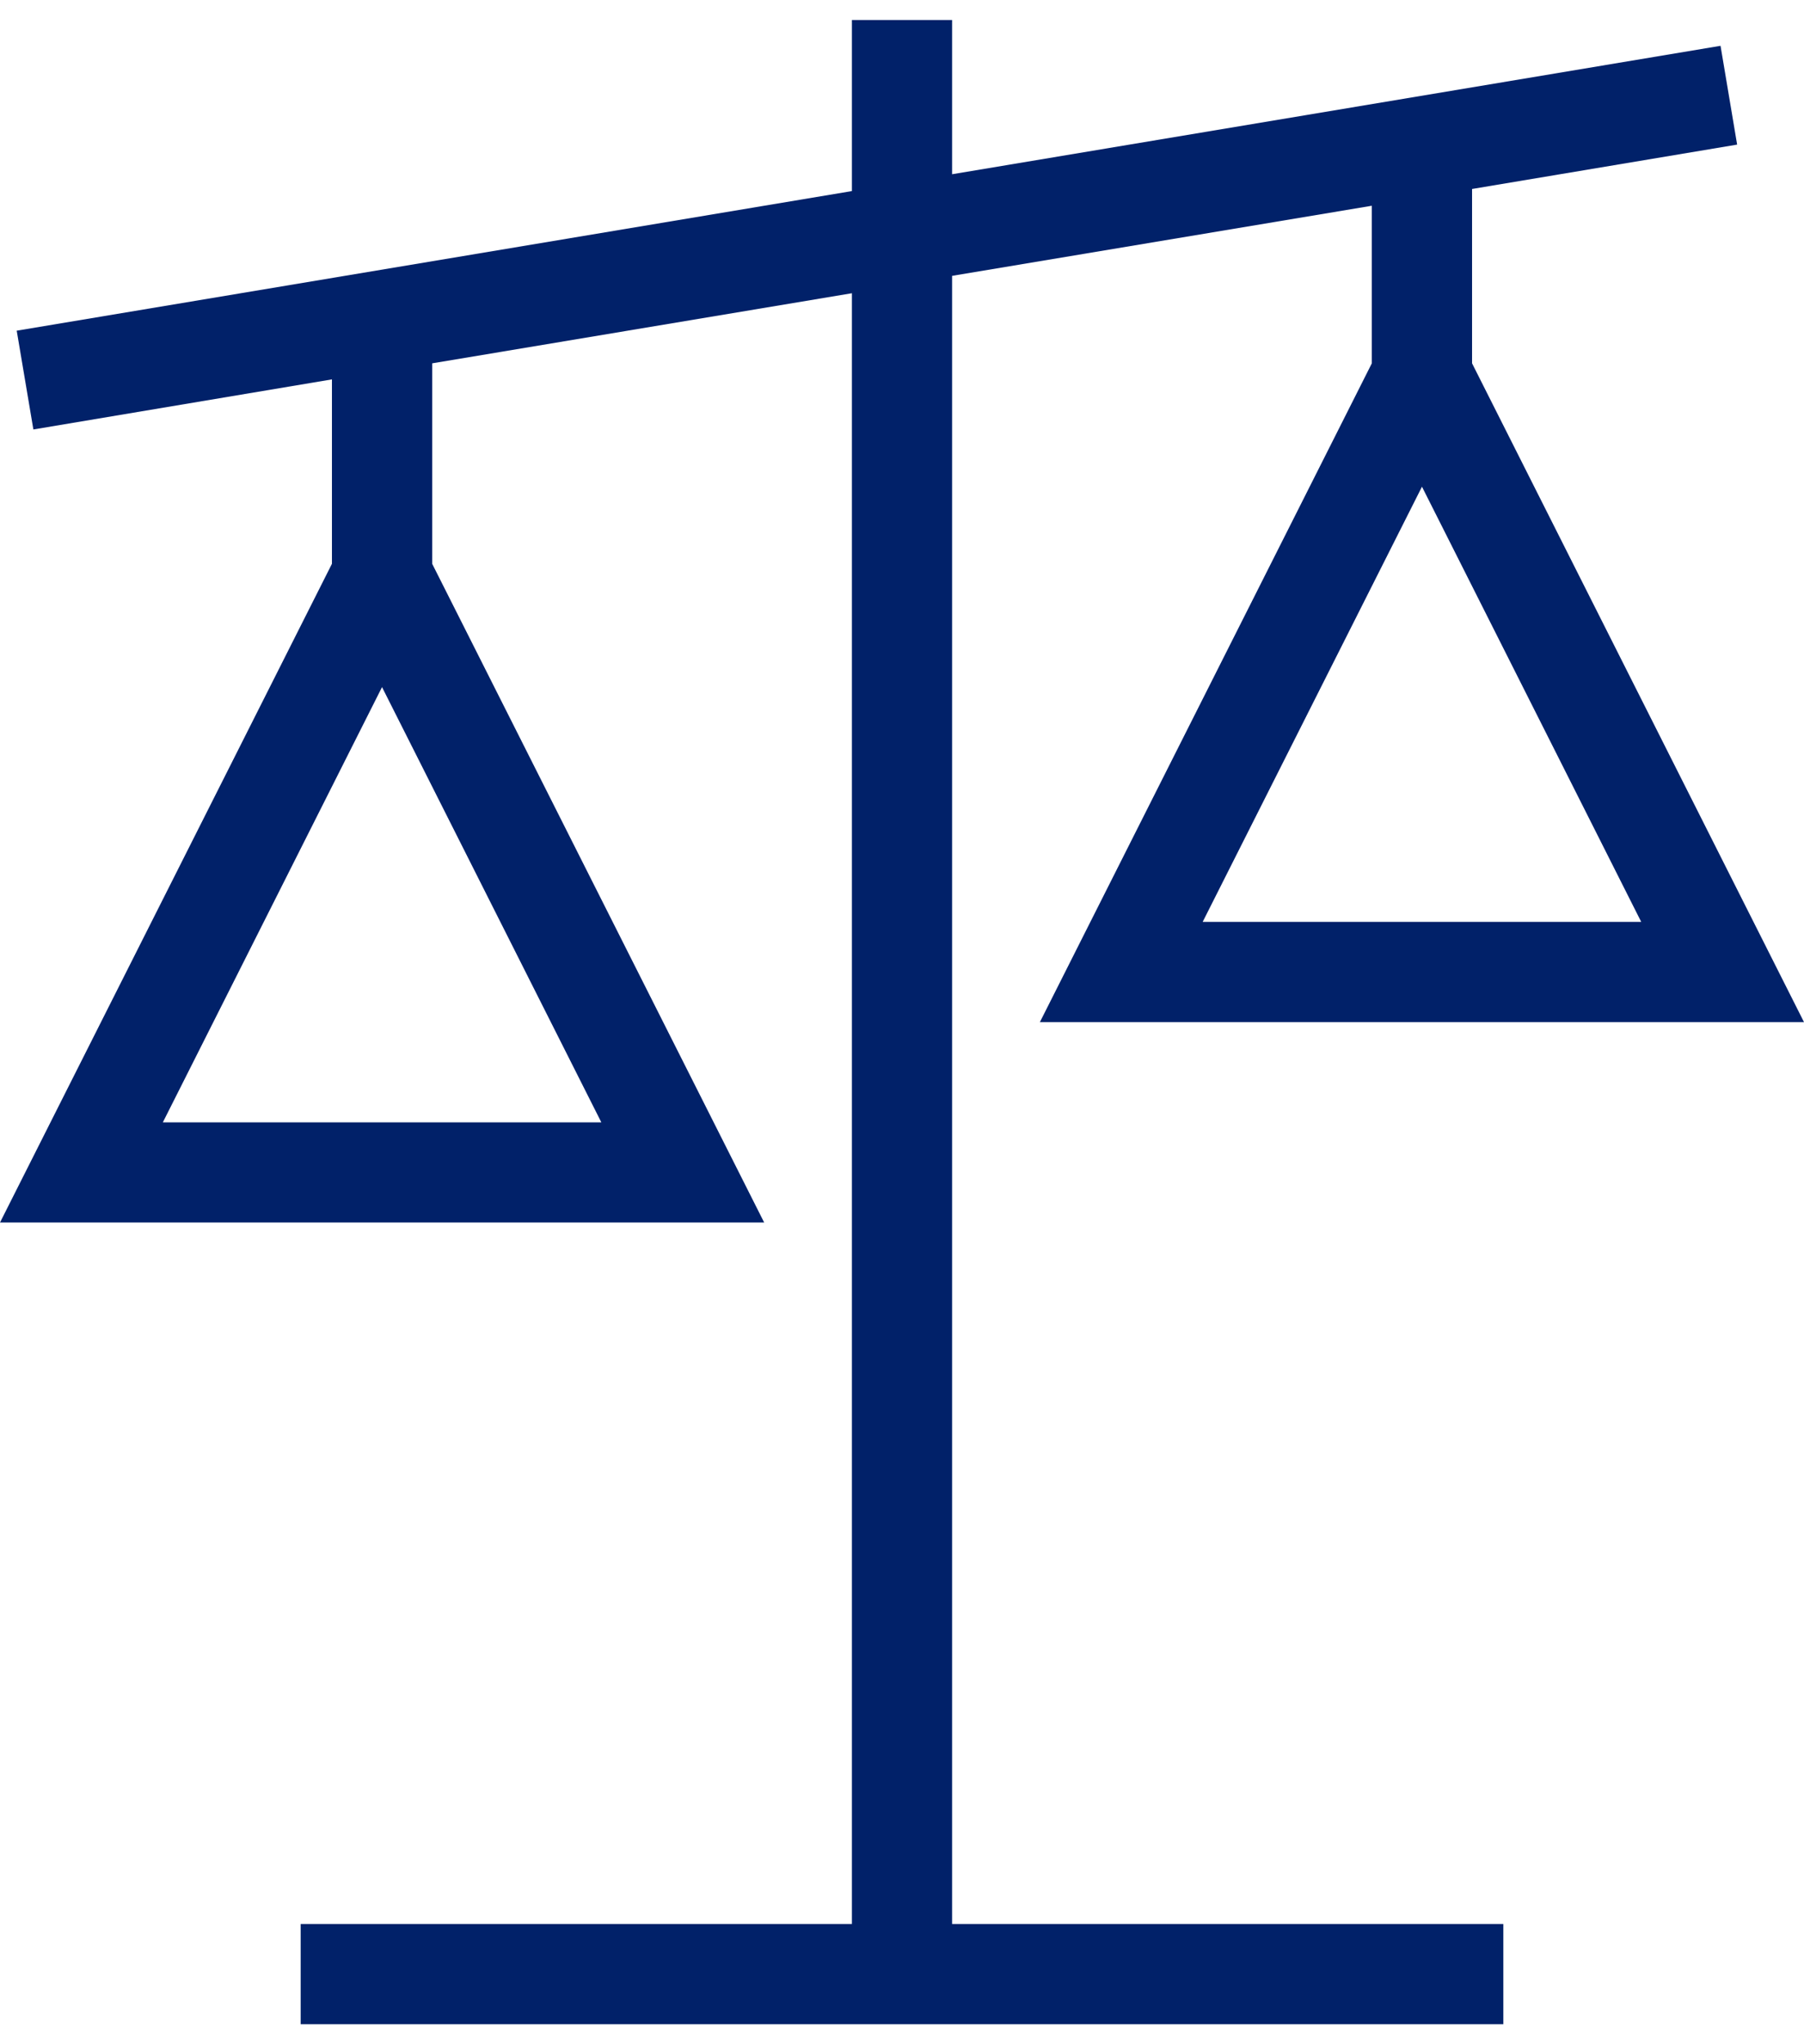 <?xml version="1.0" encoding="UTF-8"?>
<svg width="30px" height="34px" viewBox="0 0 30 34" version="1.1" xmlns="http://www.w3.org/2000/svg" xmlns:xlink="http://www.w3.org/1999/xlink">
    <title>merrill advantage</title>
    <g id="Nav-Final" stroke="none" stroke-width="1" fill="none" fill-rule="evenodd">
        <g id="2---Why-merrill" transform="translate(-519, -222)">
            <g id="L2" transform="translate(0, 59)">
                <g id="Categories" transform="translate(471, 160)">
                    <g id="merrill-advantage" transform="translate(43, 0)">
                        <g id="Group" fill="#FFFFFF" opacity="0">
                            <g id="icon-bounding-box">
                                <rect id="Ø-library-elements/Icons/icon-bounding-box" x="0" y="0" width="40" height="40"></rect>
                            </g>
                        </g>
                        <path d="M20.833,7.588 L27.813,6.422 L27.813,9.043 L22.293,20 L35,20 L29.48,9.043 L29.48,6.143 L33.888,5.405 L33.612,3.762 L20.833,5.898 L20.833,3.333 L19.167,3.333 L19.167,6.178 L5.278,8.5 L5.555,10.143 L10.52,9.31 L10.52,12.377 L5,23.333 L17.708,23.333 L12.187,12.377 L12.187,9.043 L19.167,7.877 L19.167,35 L10,35 L10,36.667 L30,36.667 L30,35 L20.833,35 L20.833,7.588 Z M25,18.333 L28.647,11.095 L32.293,18.333 L25,18.333 Z M7.708,21.667 L11.353,14.428 L15,21.667 L7.708,21.667 Z" id="icon" fill="#012169"></path>
                    </g>
                </g>
            </g>
        </g>
    </g>
</svg>
